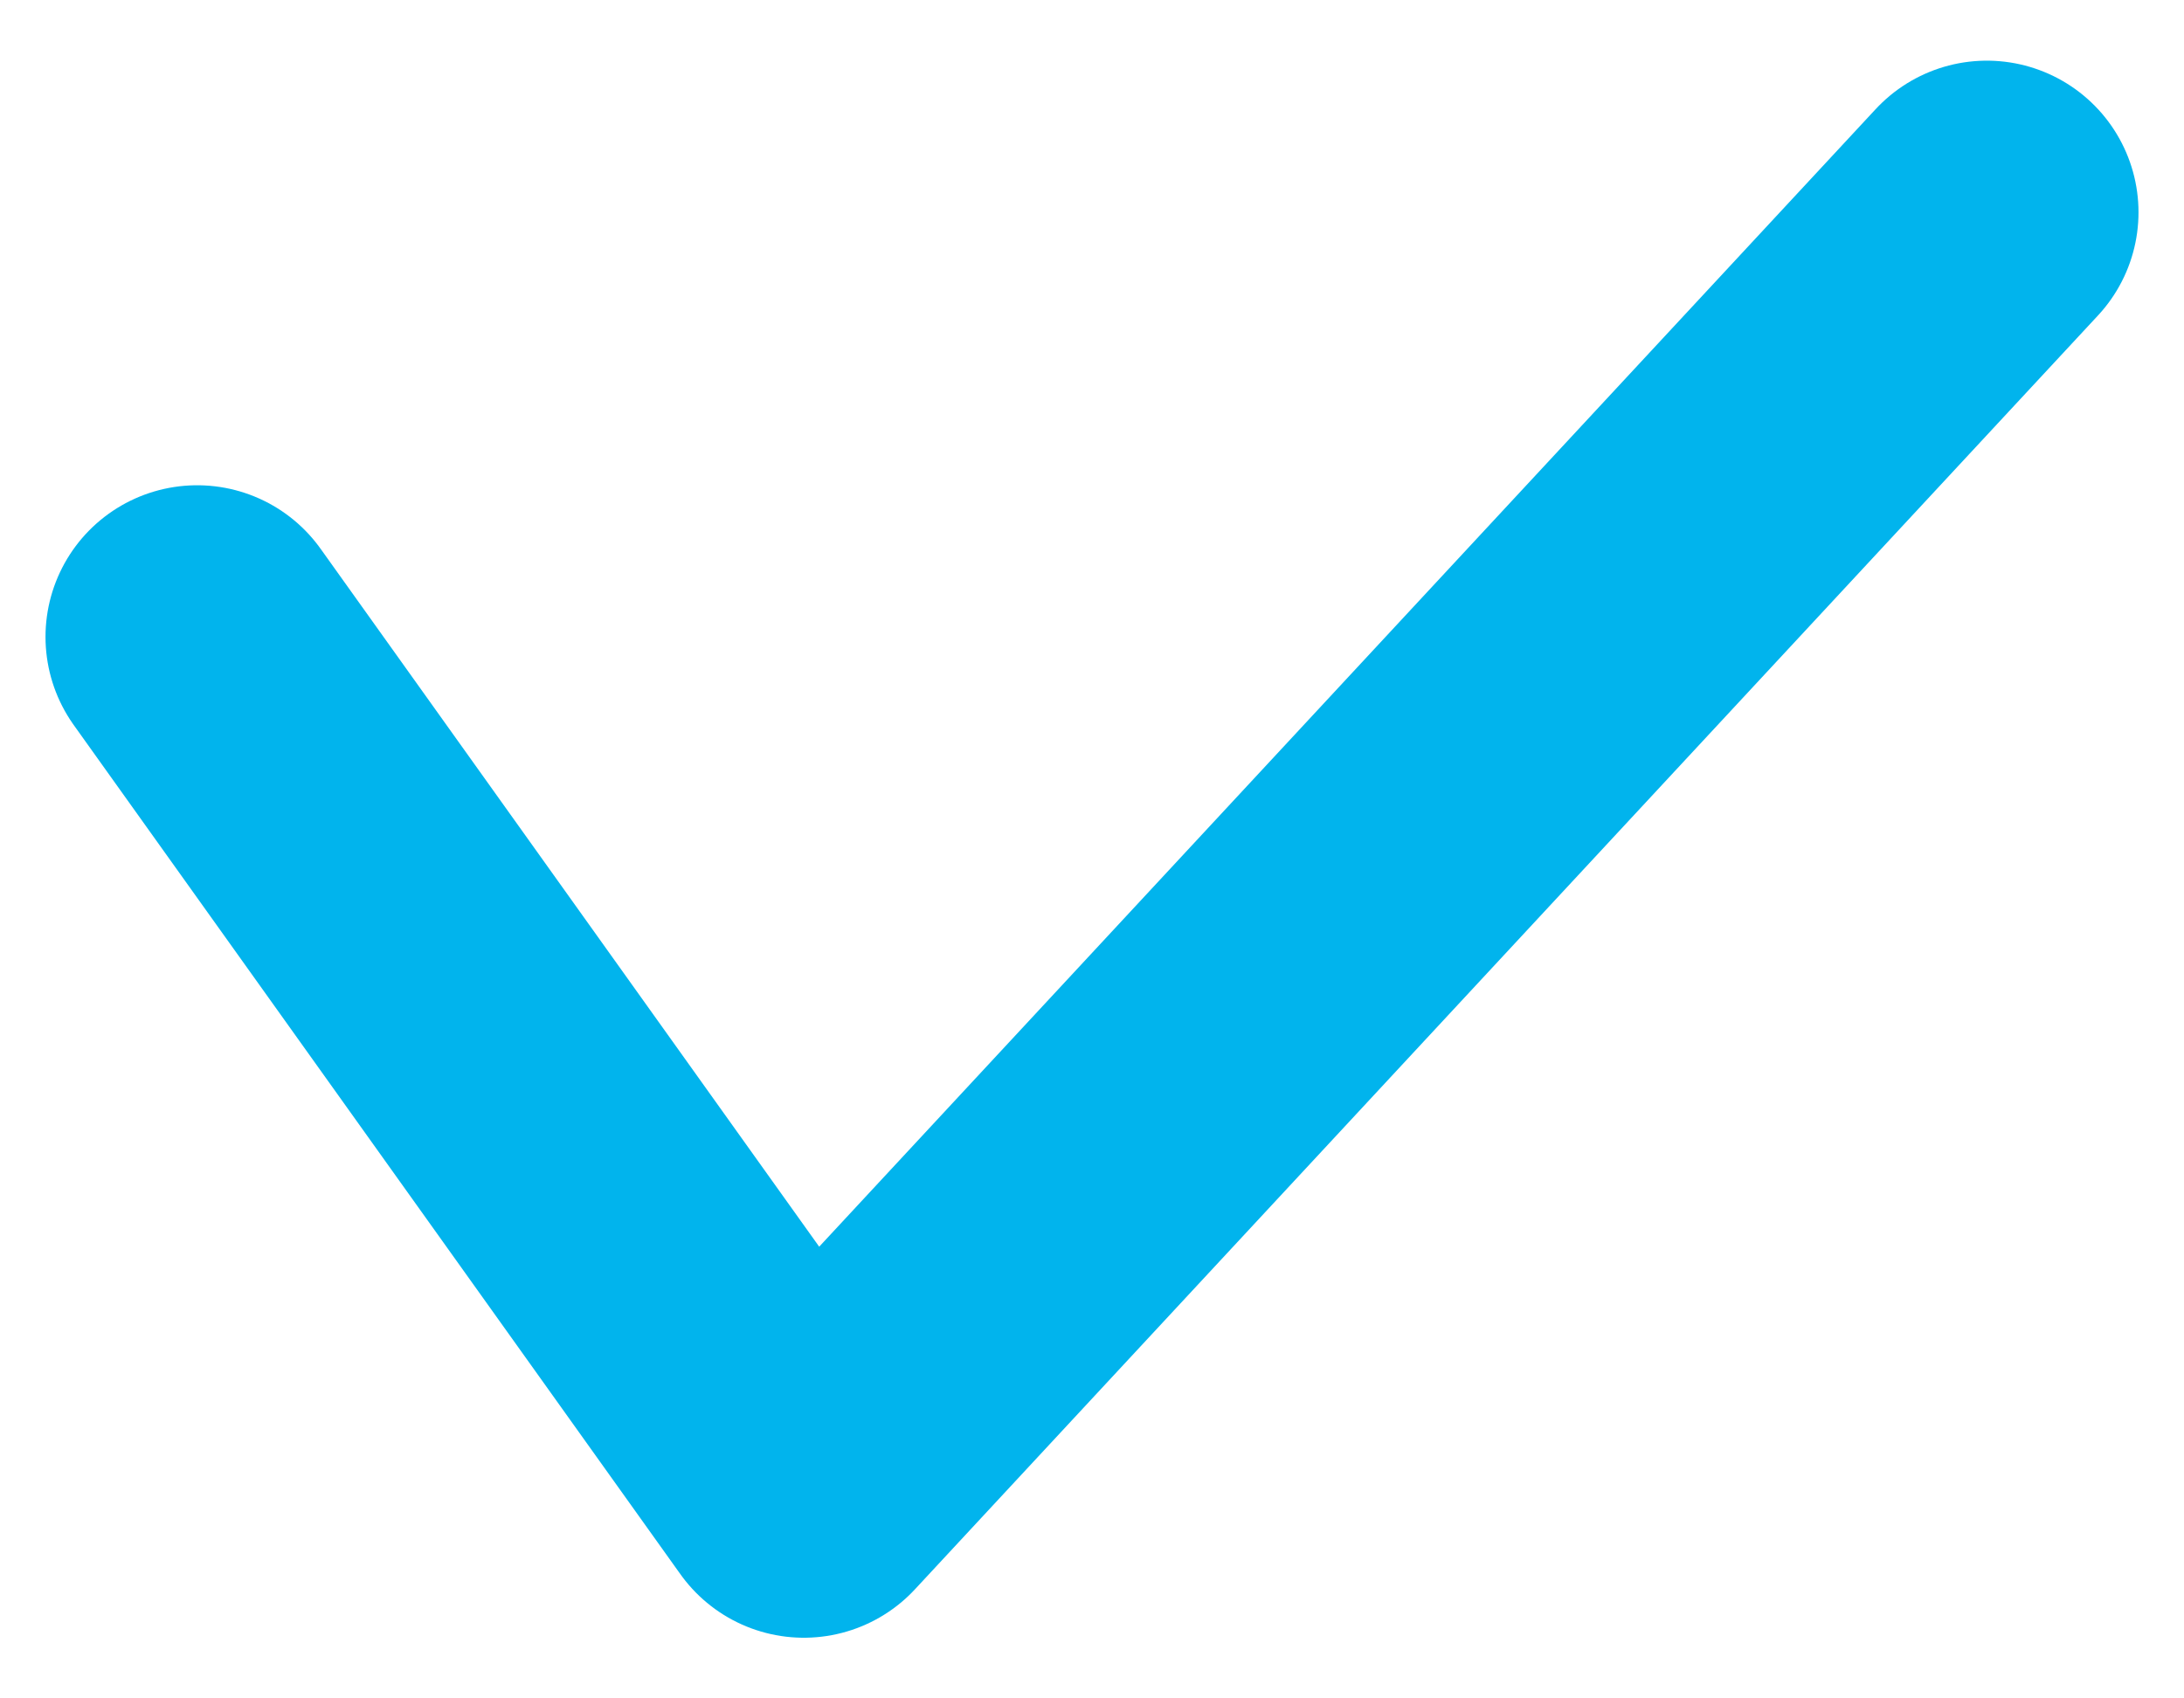 <?xml version="1.0" encoding="UTF-8"?><svg id="a" xmlns="http://www.w3.org/2000/svg" viewBox="0 0 36 28"><defs><style>.b{fill:none;fill-rule:evenodd;stroke:#01b4ed;stroke-linecap:round;stroke-linejoin:round;stroke-width:5px;}</style></defs><path class="b" d="m3.25,10.5l10,14L32.75,3.5"/></svg>